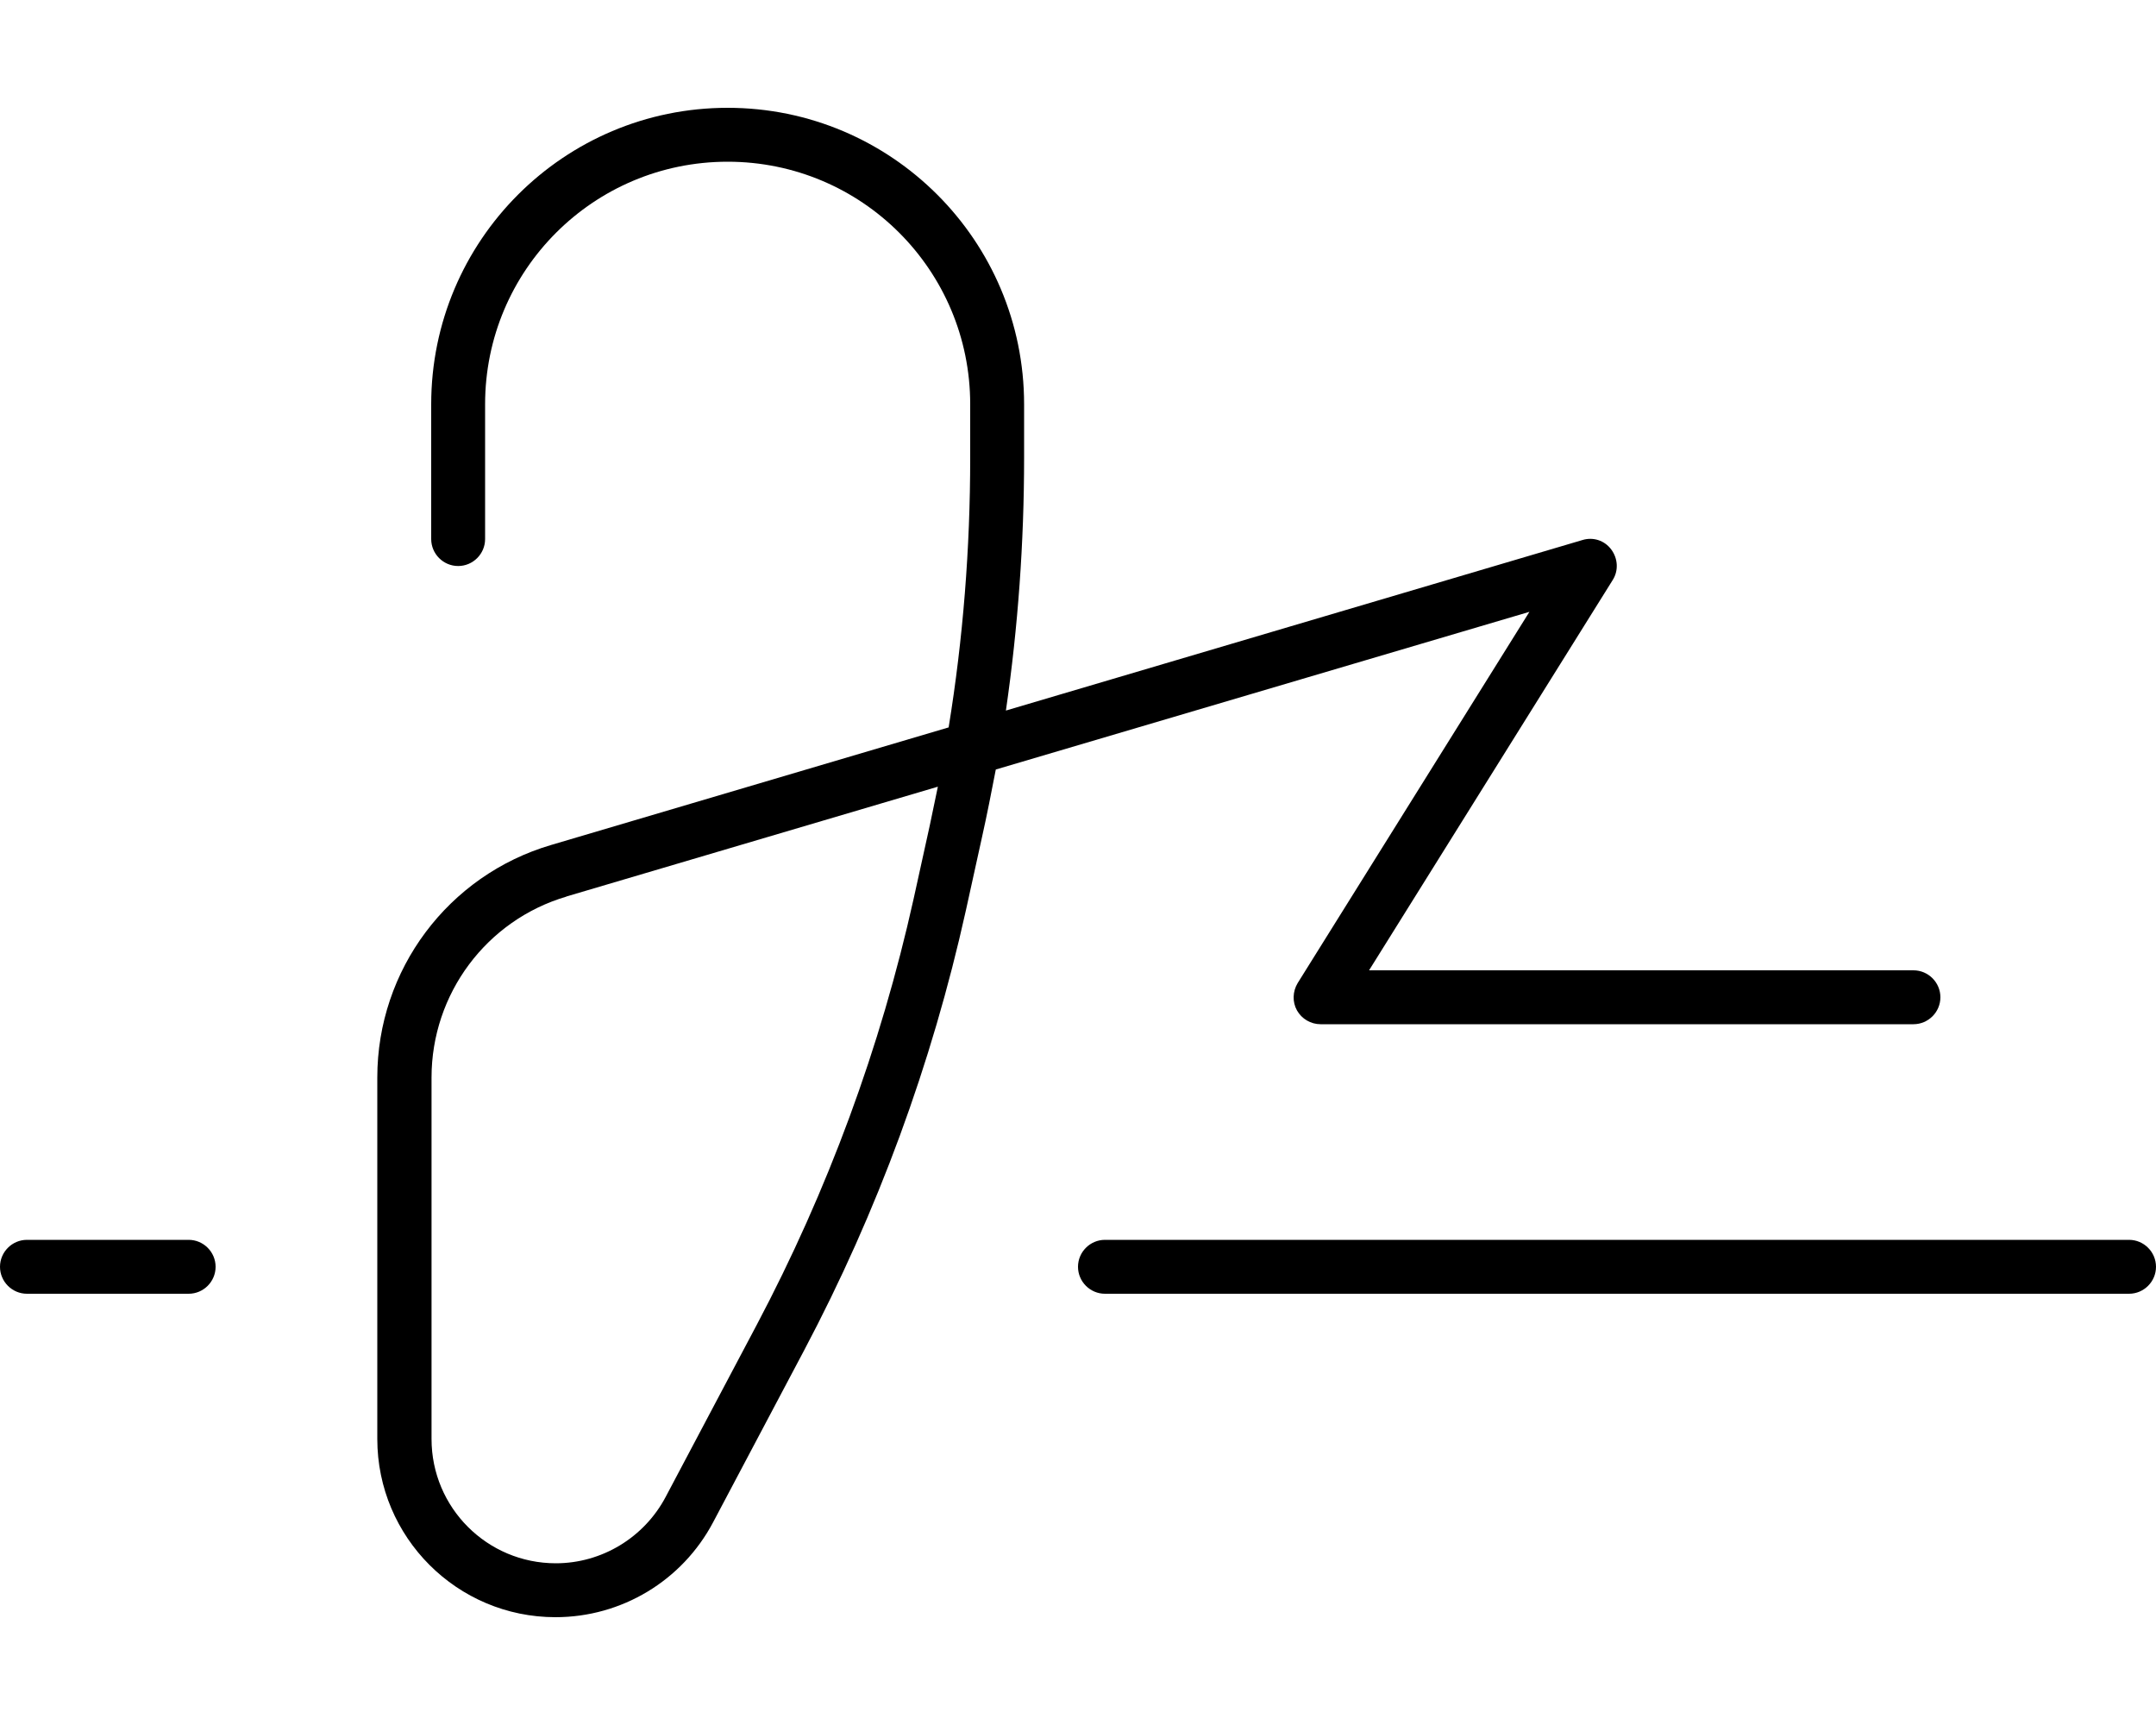 <svg xmlns="http://www.w3.org/2000/svg" viewBox="0 0 640 512"><!--! Font Awesome Pro 6.4.2 by @fontawesome - https://fontawesome.com License - https://fontawesome.com/license (Commercial License) Copyright 2023 Fonticons, Inc. --><path d="M144 120c0-39.8 32.2-72 72-72s72 32.2 72 72v15.9c0 26.8-2.1 53.6-6.4 80l-118 34.9c-30.6 9-51.6 37.1-51.6 69V427.1c0 29.2 23.7 52.9 52.9 52.9c19.6 0 37.6-10.8 46.8-28.2l27-51c21.8-41.2 37.9-85 48-130.5l4.8-21.8c1.5-6.7 2.8-13.4 4.1-20.1L454 181.6 385.2 291.8c-1.5 2.5-1.6 5.6-.2 8.1s4.1 4.1 7 4.1H568c4.4 0 8-3.6 8-8s-3.6-8-8-8H406.4l72.3-115.8c1.8-2.8 1.6-6.4-.4-9.1s-5.4-3.8-8.6-2.8L298.6 210.9c3.6-24.8 5.4-49.9 5.4-75V120c0-48.6-39.4-88-88-88s-88 39.4-88 88v40c0 4.4 3.6 8 8 8s8-3.6 8-8V120zm24.1 146.1l110.3-32.6c-.8 3.8-1.6 7.7-2.4 11.5l-4.8 21.8c-9.8 44.1-25.5 86.6-46.6 126.5l-27 51c-6.4 12.1-19 19.7-32.6 19.7c-20.4 0-36.9-16.5-36.9-36.9V319.8c0-24.8 16.3-46.7 40.1-53.7zM8 368c-4.4 0-8 3.6-8 8s3.6 8 8 8H56c4.4 0 8-3.6 8-8s-3.6-8-8-8H8zm320 0c-4.4 0-8 3.6-8 8s3.6 8 8 8H632c4.4 0 8-3.6 8-8s-3.6-8-8-8H328z"/></svg>